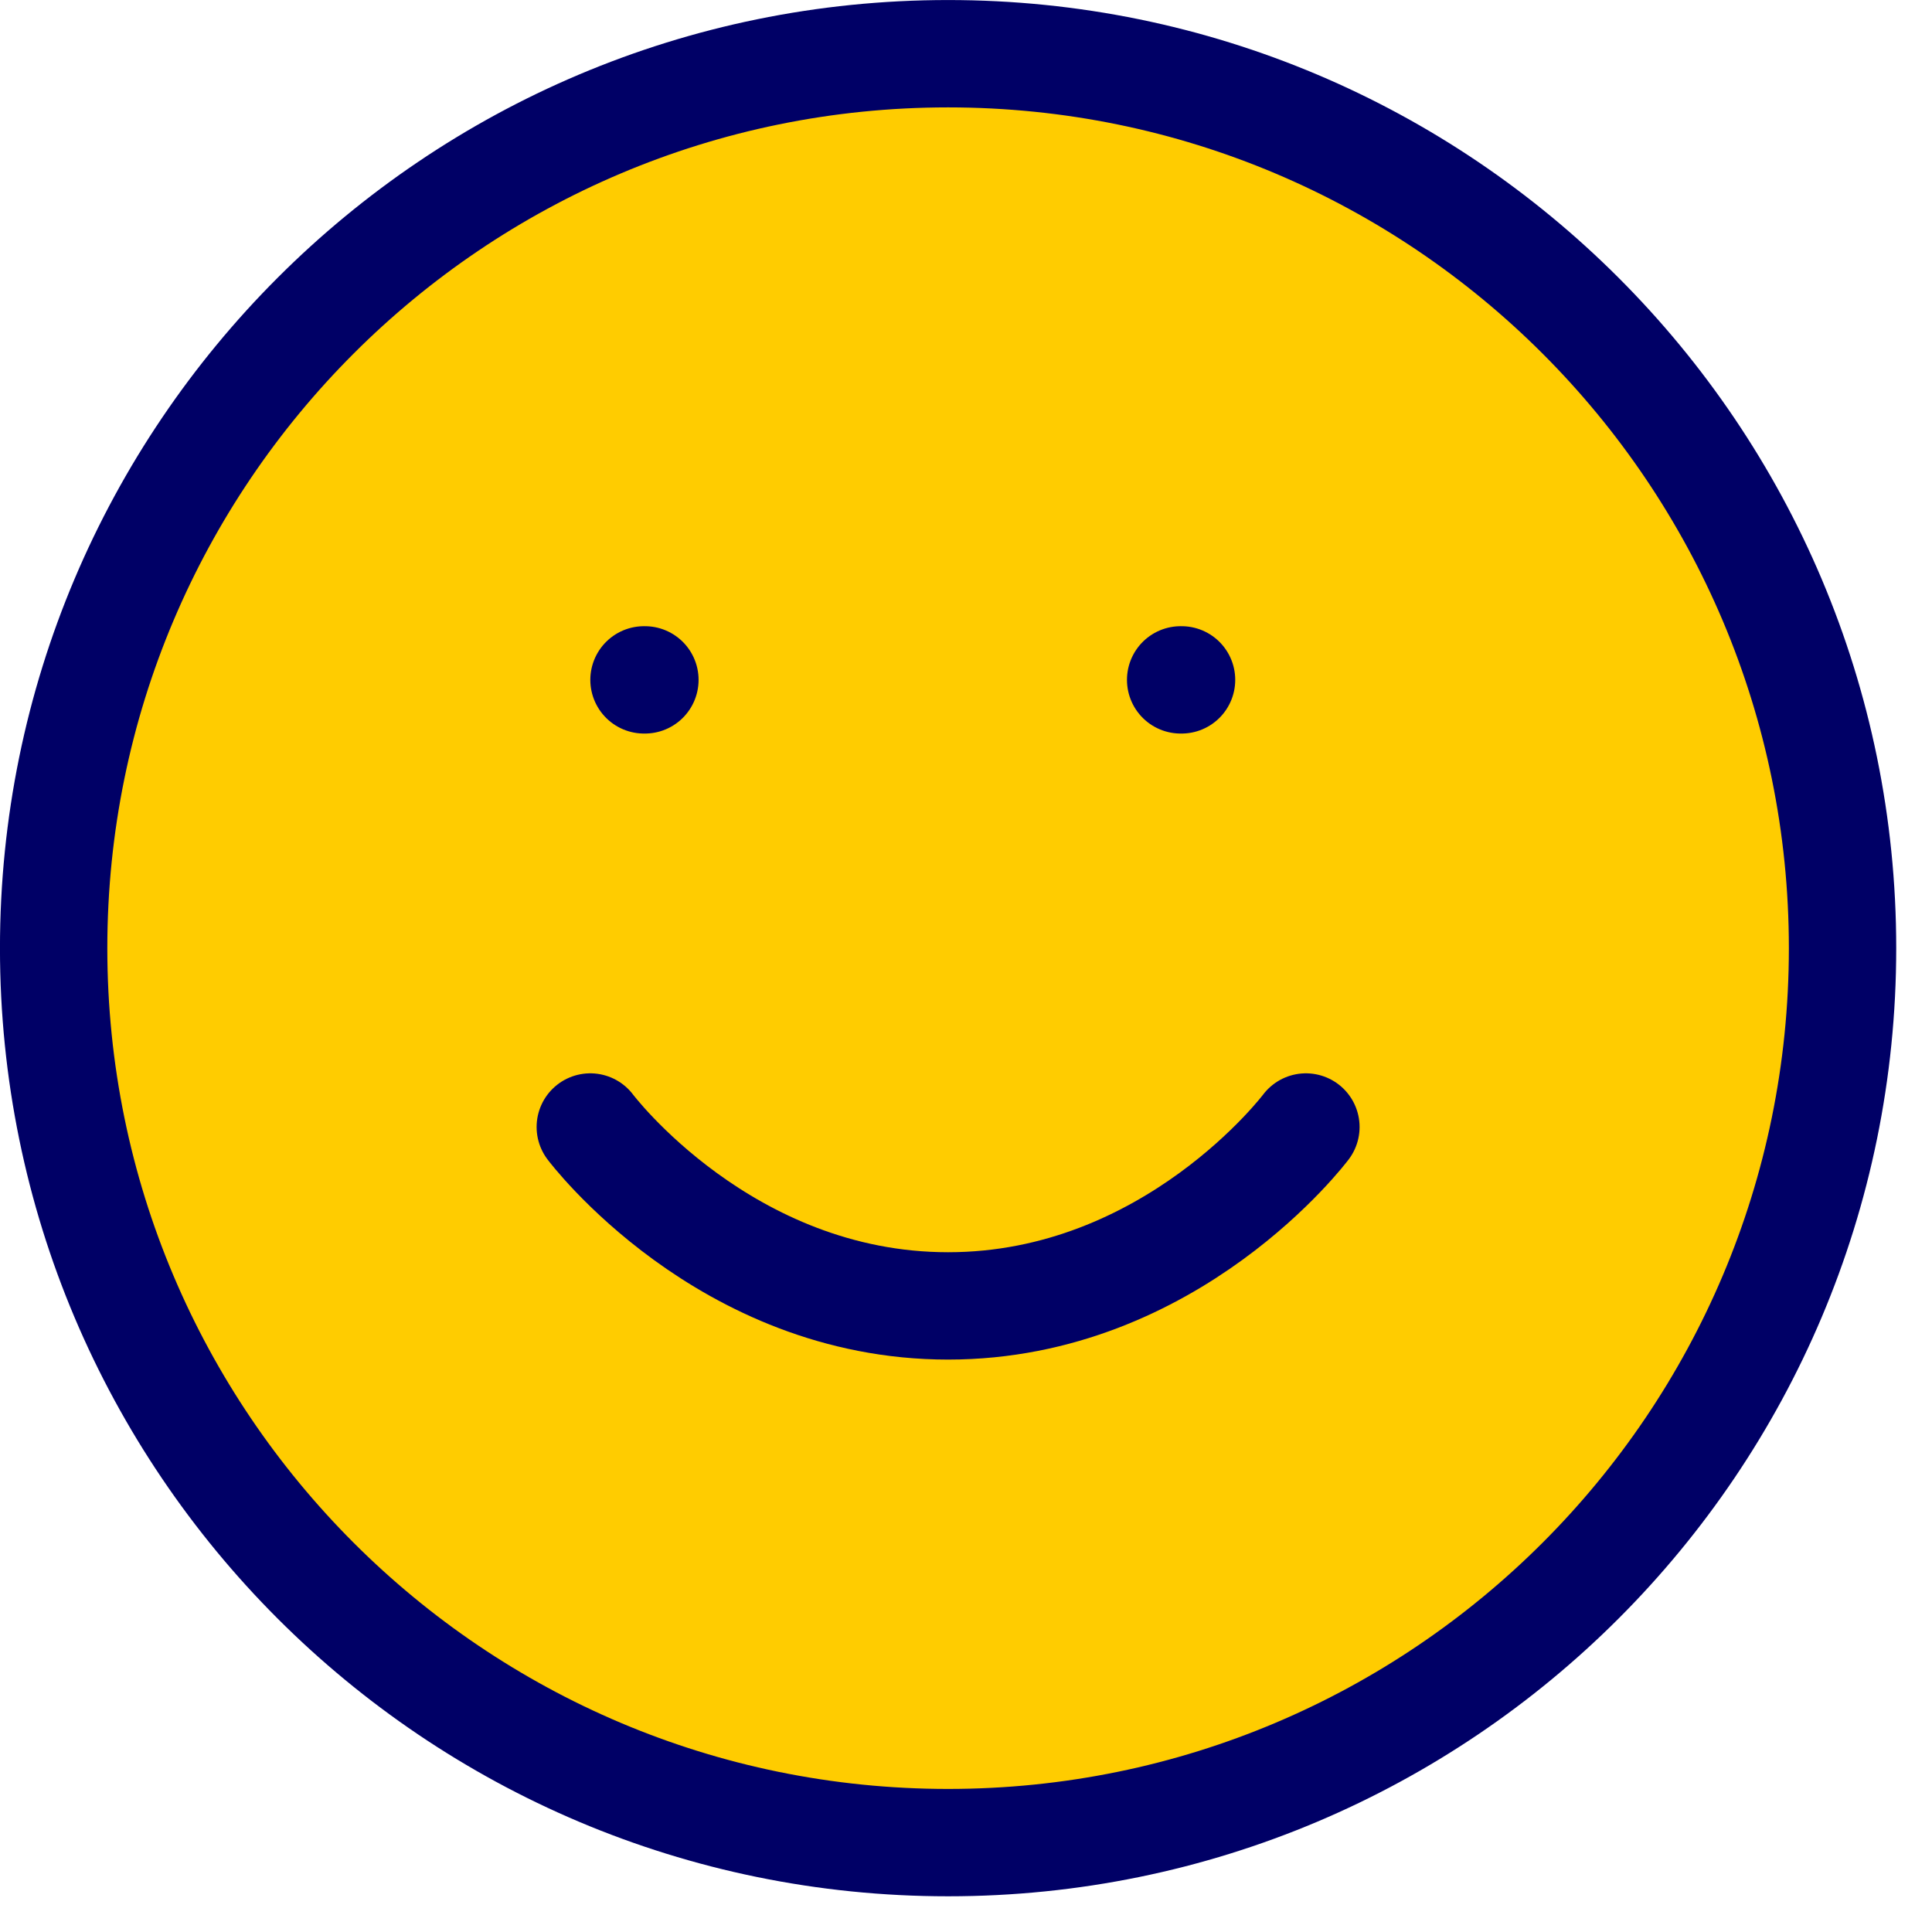 <svg fill="none" height="30" viewBox="0 0 30 30" width="30" xmlns="http://www.w3.org/2000/svg" xmlns:xlink="http://www.w3.org/1999/xlink"><clipPath id="a"><path d="m0 0h30v30h-30z"/></clipPath><clipPath id="b"><path d="m0 0h30v30h-30z"/></clipPath><clipPath id="c"><path d="m0 0h30v30h-30z"/></clipPath><g clip-path="url(#a)"><g clip-path="url(#b)"><g clip-path="url(#c)"><path d="m14.722 28.611c7.671 0 13.889-6.218 13.889-13.889 0-7.671-6.218-13.889-13.889-13.889-7.671 0-13.889 6.218-13.889 13.889 0 7.671 6.218 13.889 13.889 13.889z" fill="#fc0"/><path d="m9.167 17.5s2.083 2.778 5.556 2.778c3.472 0 5.556-2.778 5.556-2.778" fill="#fc0"/><path d="m9.166 17.5s2.083 2.778 5.556 2.778 5.556-2.778 5.556-2.778m-10.278-6.943h.014m8.319 0h.014m10.264 4.166c0 7.671-6.218 13.889-13.889 13.889-7.671 0-13.889-6.218-13.889-13.889 0-7.671 6.218-13.889 13.889-13.889 7.671 0 13.889 6.218 13.889 13.889z" stroke="#006" stroke-linecap="round" stroke-linejoin="round" stroke-width="1.667"/></g></g></g></svg>
